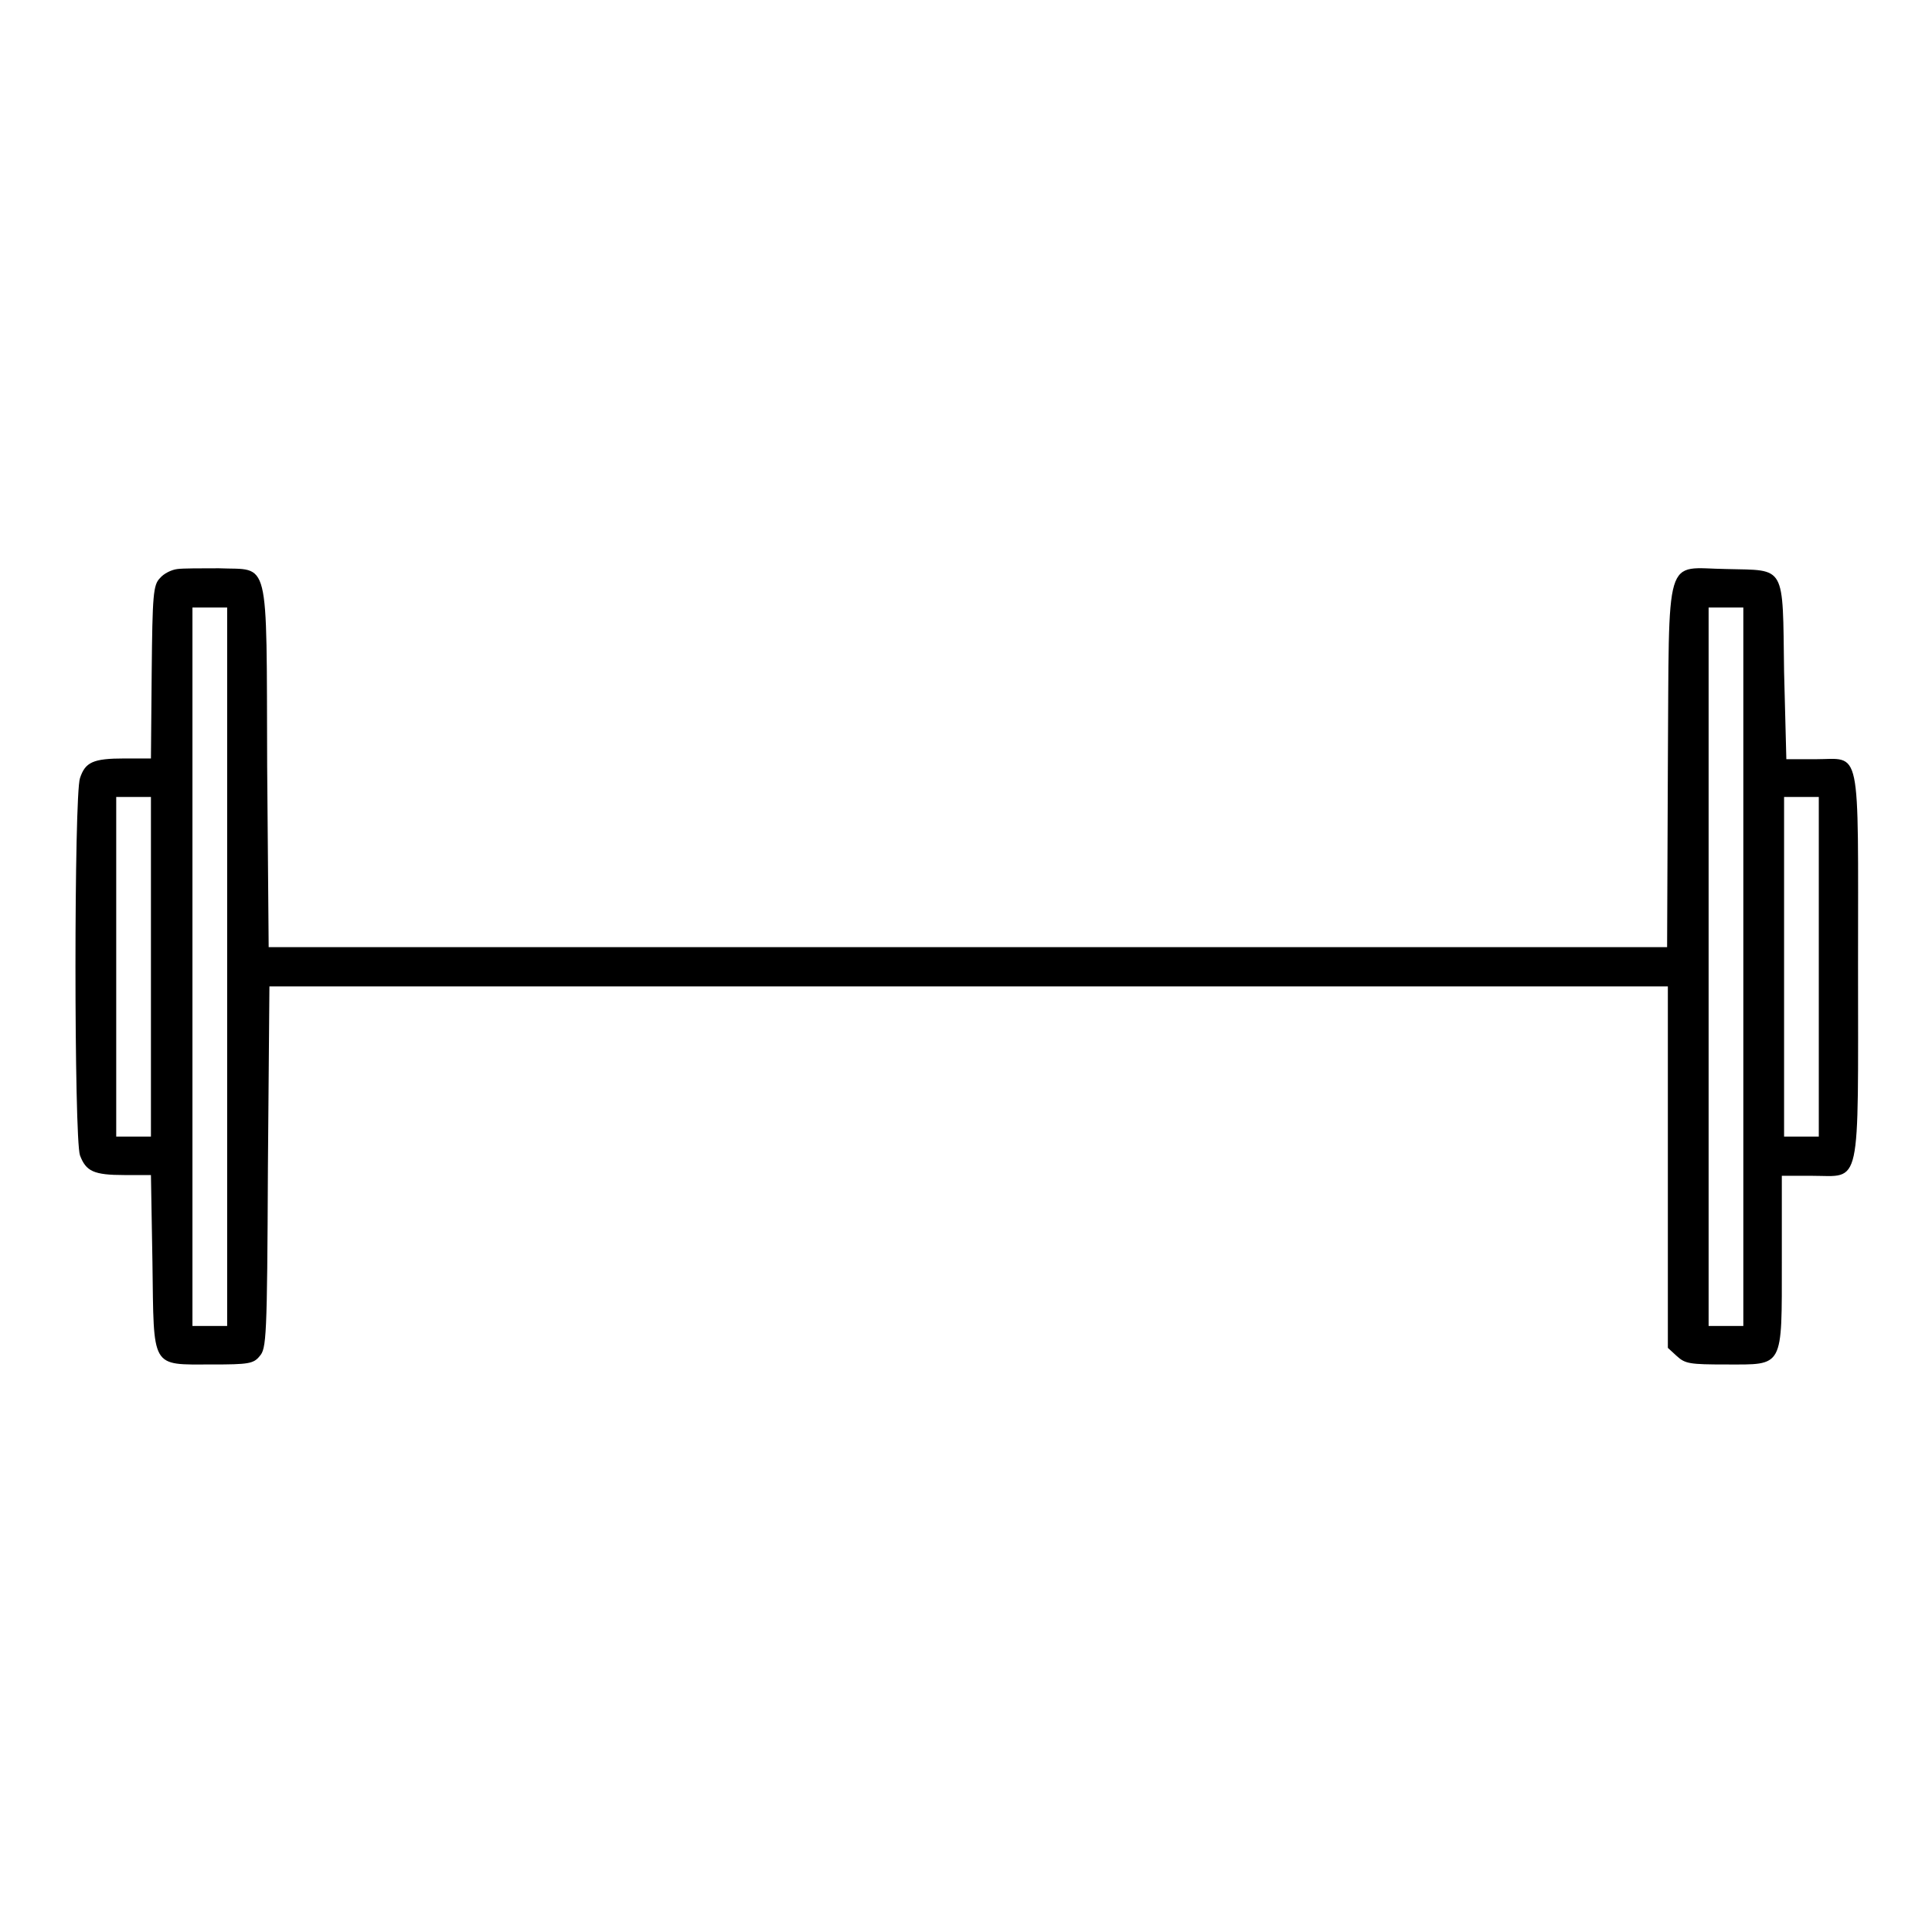 <?xml version="1.0" encoding="utf-8"?>
<!-- Svg Vector Icons : http://www.onlinewebfonts.com/icon -->
<!DOCTYPE svg PUBLIC "-//W3C//DTD SVG 1.1//EN" "http://www.w3.org/Graphics/SVG/1.1/DTD/svg11.dtd">
<svg version="1.1" xmlns="http://www.w3.org/2000/svg" xmlns:xlink="http://www.w3.org/1999/xlink" x="0px" y="0px" viewBox="0 0 256 256" enable-background="new 0 0 256 256" xml:space="preserve">
<g><g><g><path fill="#000000" d="M23.5,75.4c-0.8,0.1-1.8,0.6-2.3,1.2c-0.9,0.9-1,2.2-1.1,12.5L20,100.5h-3.5c-4.2,0-5.2,0.5-5.9,2.6c-0.8,2.2-0.8,47.8,0,50c0.8,2.1,1.8,2.6,5.9,2.6H20l0.2,11.6c0.2,14.2-0.3,13.5,7.9,13.5c4.8,0,5.5-0.1,6.3-1.1c0.9-1,1-2.3,1.1-25l0.2-24h92.6h92.7v23.9v24l1.2,1.1c1.1,1,1.7,1.1,6.5,1.1c7.7,0,7.4,0.6,7.4-13.8v-11.2h4c6.6,0,6.1,2.2,6.1-27.9c0-29.7,0.5-27.3-5.7-27.3h-3.8L236.4,89c-0.2-14.3,0.3-13.4-7.6-13.6c-8.4-0.1-7.6-2.8-7.8,26.1l-0.1,24h-92.6H35.6l-0.2-24c-0.1-28.3,0.4-25.9-6.4-26.2C26.7,75.3,24.2,75.3,23.5,75.4z M30.1,128.1v47.6h-2.3h-2.3v-47.6V80.5h2.3h2.3V128.1z M231,128.1v47.6h-2.3h-2.3v-47.6V80.5h2.3h2.3V128.1z M20,128.1v22.5h-2.3h-2.3v-22.5v-22.5h2.3H20V128.1z M241,128.1v22.5h-2.3h-2.3v-22.5v-22.5h2.3h2.3V128.1z"/></g></g></g>
</svg>
